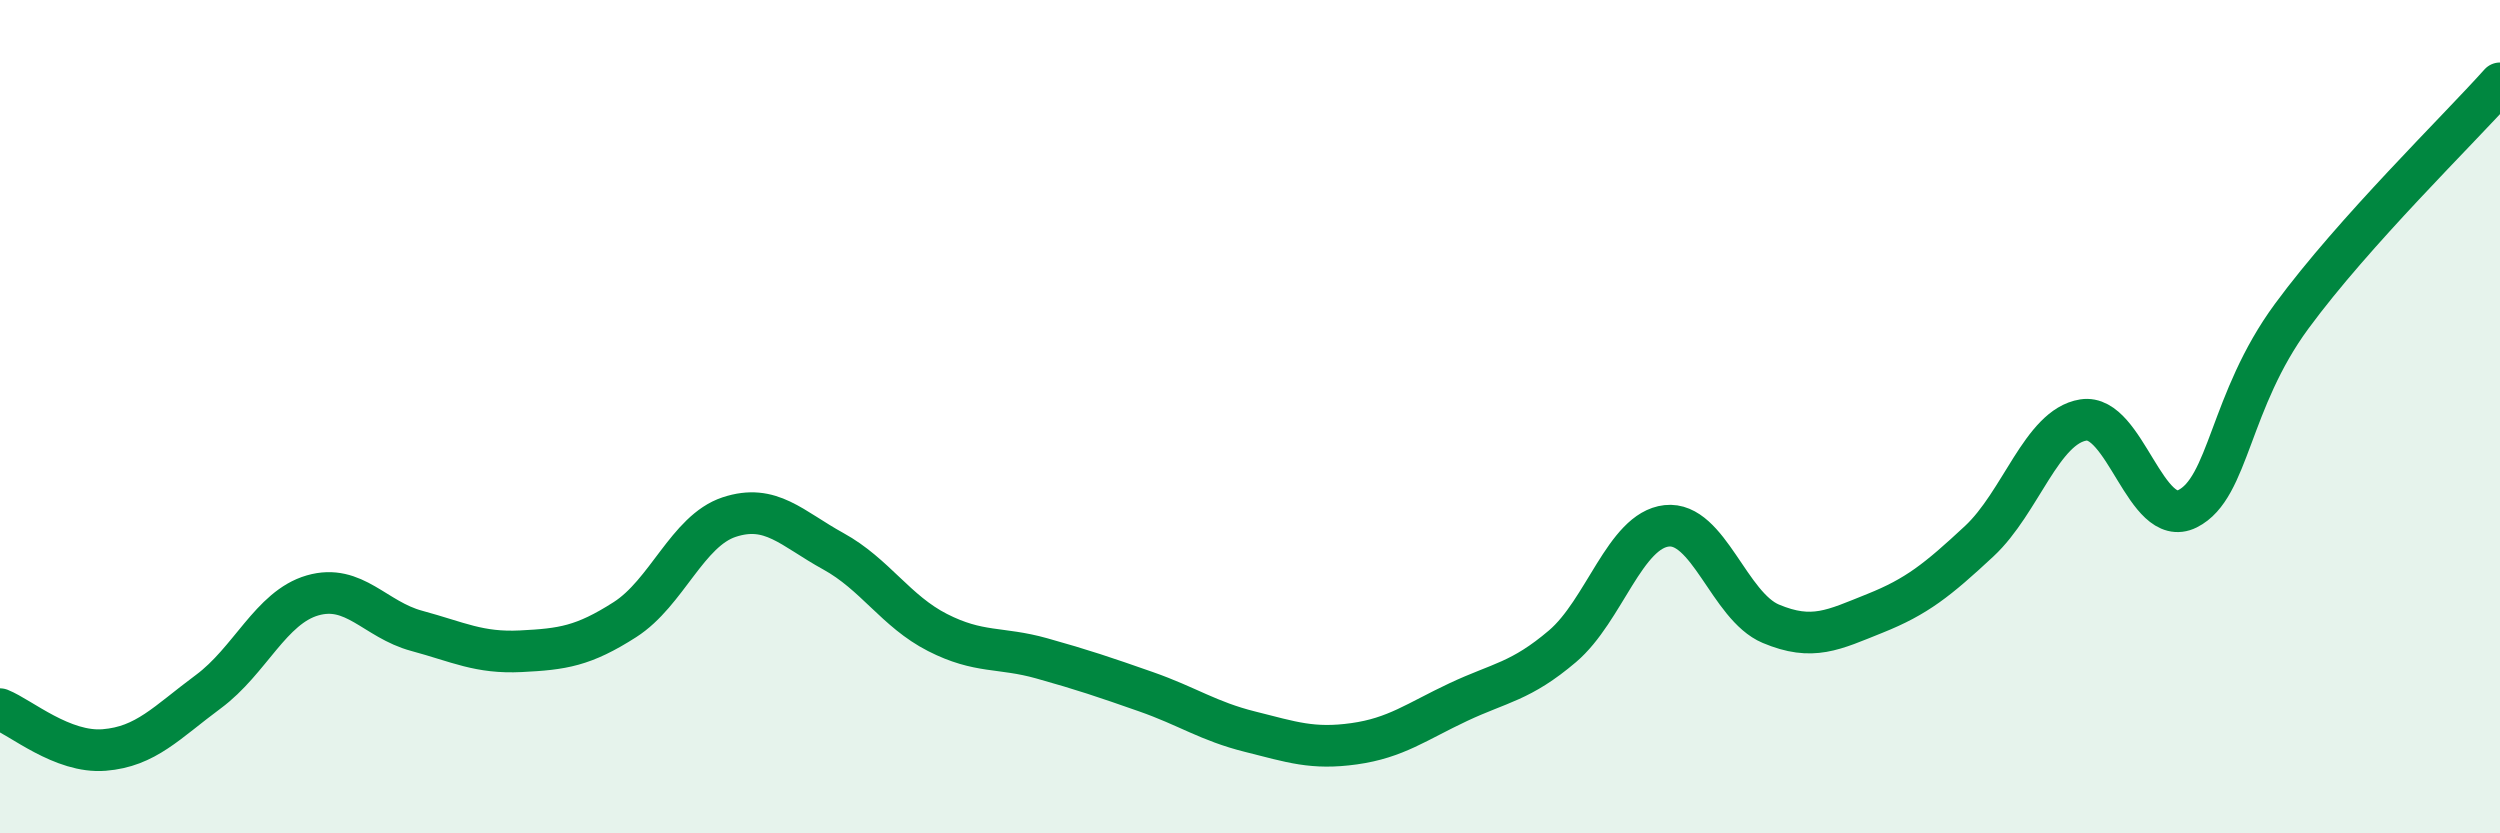 
    <svg width="60" height="20" viewBox="0 0 60 20" xmlns="http://www.w3.org/2000/svg">
      <path
        d="M 0,17.02 C 0.5,17.22 1.5,18.08 2.5,18 C 3.5,17.92 4,17.34 5,16.6 C 6,15.86 6.5,14.58 7.5,14.29 C 8.5,14 9,14.87 10,15.14 C 11,15.41 11.5,15.68 12.5,15.63 C 13.5,15.58 14,15.51 15,14.87 C 16,14.23 16.5,12.74 17.5,12.41 C 18.5,12.08 19,12.68 20,13.23 C 21,13.78 21.5,14.67 22.5,15.18 C 23.5,15.69 24,15.52 25,15.8 C 26,16.08 26.5,16.25 27.5,16.6 C 28.5,16.95 29,17.31 30,17.56 C 31,17.81 31.5,17.99 32.5,17.85 C 33.5,17.71 34,17.32 35,16.85 C 36,16.38 36.5,16.36 37.5,15.51 C 38.5,14.66 39,12.73 40,12.62 C 41,12.51 41.5,14.55 42.5,14.97 C 43.5,15.39 44,15.12 45,14.72 C 46,14.32 46.5,13.92 47.5,12.99 C 48.5,12.06 49,10.24 50,10.08 C 51,9.92 51.5,12.71 52.5,12.21 C 53.5,11.71 53.5,9.63 55,7.59 C 56.5,5.55 59,3.12 60,2L60 20L0 20Z"
        fill="#008740"
        opacity="0.1"
        stroke-linecap="round"
        stroke-linejoin="round"
      />
      <path
        d="M 0,17.02 C 0.5,17.22 1.5,18.08 2.5,18 C 3.5,17.92 4,17.34 5,16.6 C 6,15.86 6.5,14.58 7.5,14.29 C 8.5,14 9,14.87 10,15.14 C 11,15.41 11.5,15.68 12.5,15.63 C 13.5,15.58 14,15.51 15,14.87 C 16,14.23 16.5,12.74 17.5,12.41 C 18.5,12.08 19,12.68 20,13.23 C 21,13.78 21.5,14.67 22.5,15.18 C 23.5,15.69 24,15.52 25,15.8 C 26,16.08 26.5,16.25 27.5,16.6 C 28.5,16.95 29,17.31 30,17.56 C 31,17.81 31.5,17.99 32.5,17.85 C 33.5,17.71 34,17.32 35,16.85 C 36,16.38 36.5,16.36 37.5,15.51 C 38.5,14.66 39,12.73 40,12.62 C 41,12.51 41.5,14.55 42.5,14.97 C 43.5,15.39 44,15.12 45,14.72 C 46,14.32 46.5,13.92 47.5,12.99 C 48.5,12.06 49,10.24 50,10.08 C 51,9.92 51.5,12.71 52.5,12.21 C 53.5,11.71 53.5,9.63 55,7.59 C 56.5,5.55 59,3.12 60,2"
        stroke="#008740"
        stroke-width="1"
        fill="none"
        stroke-linecap="round"
        stroke-linejoin="round"
      />
    </svg>
  